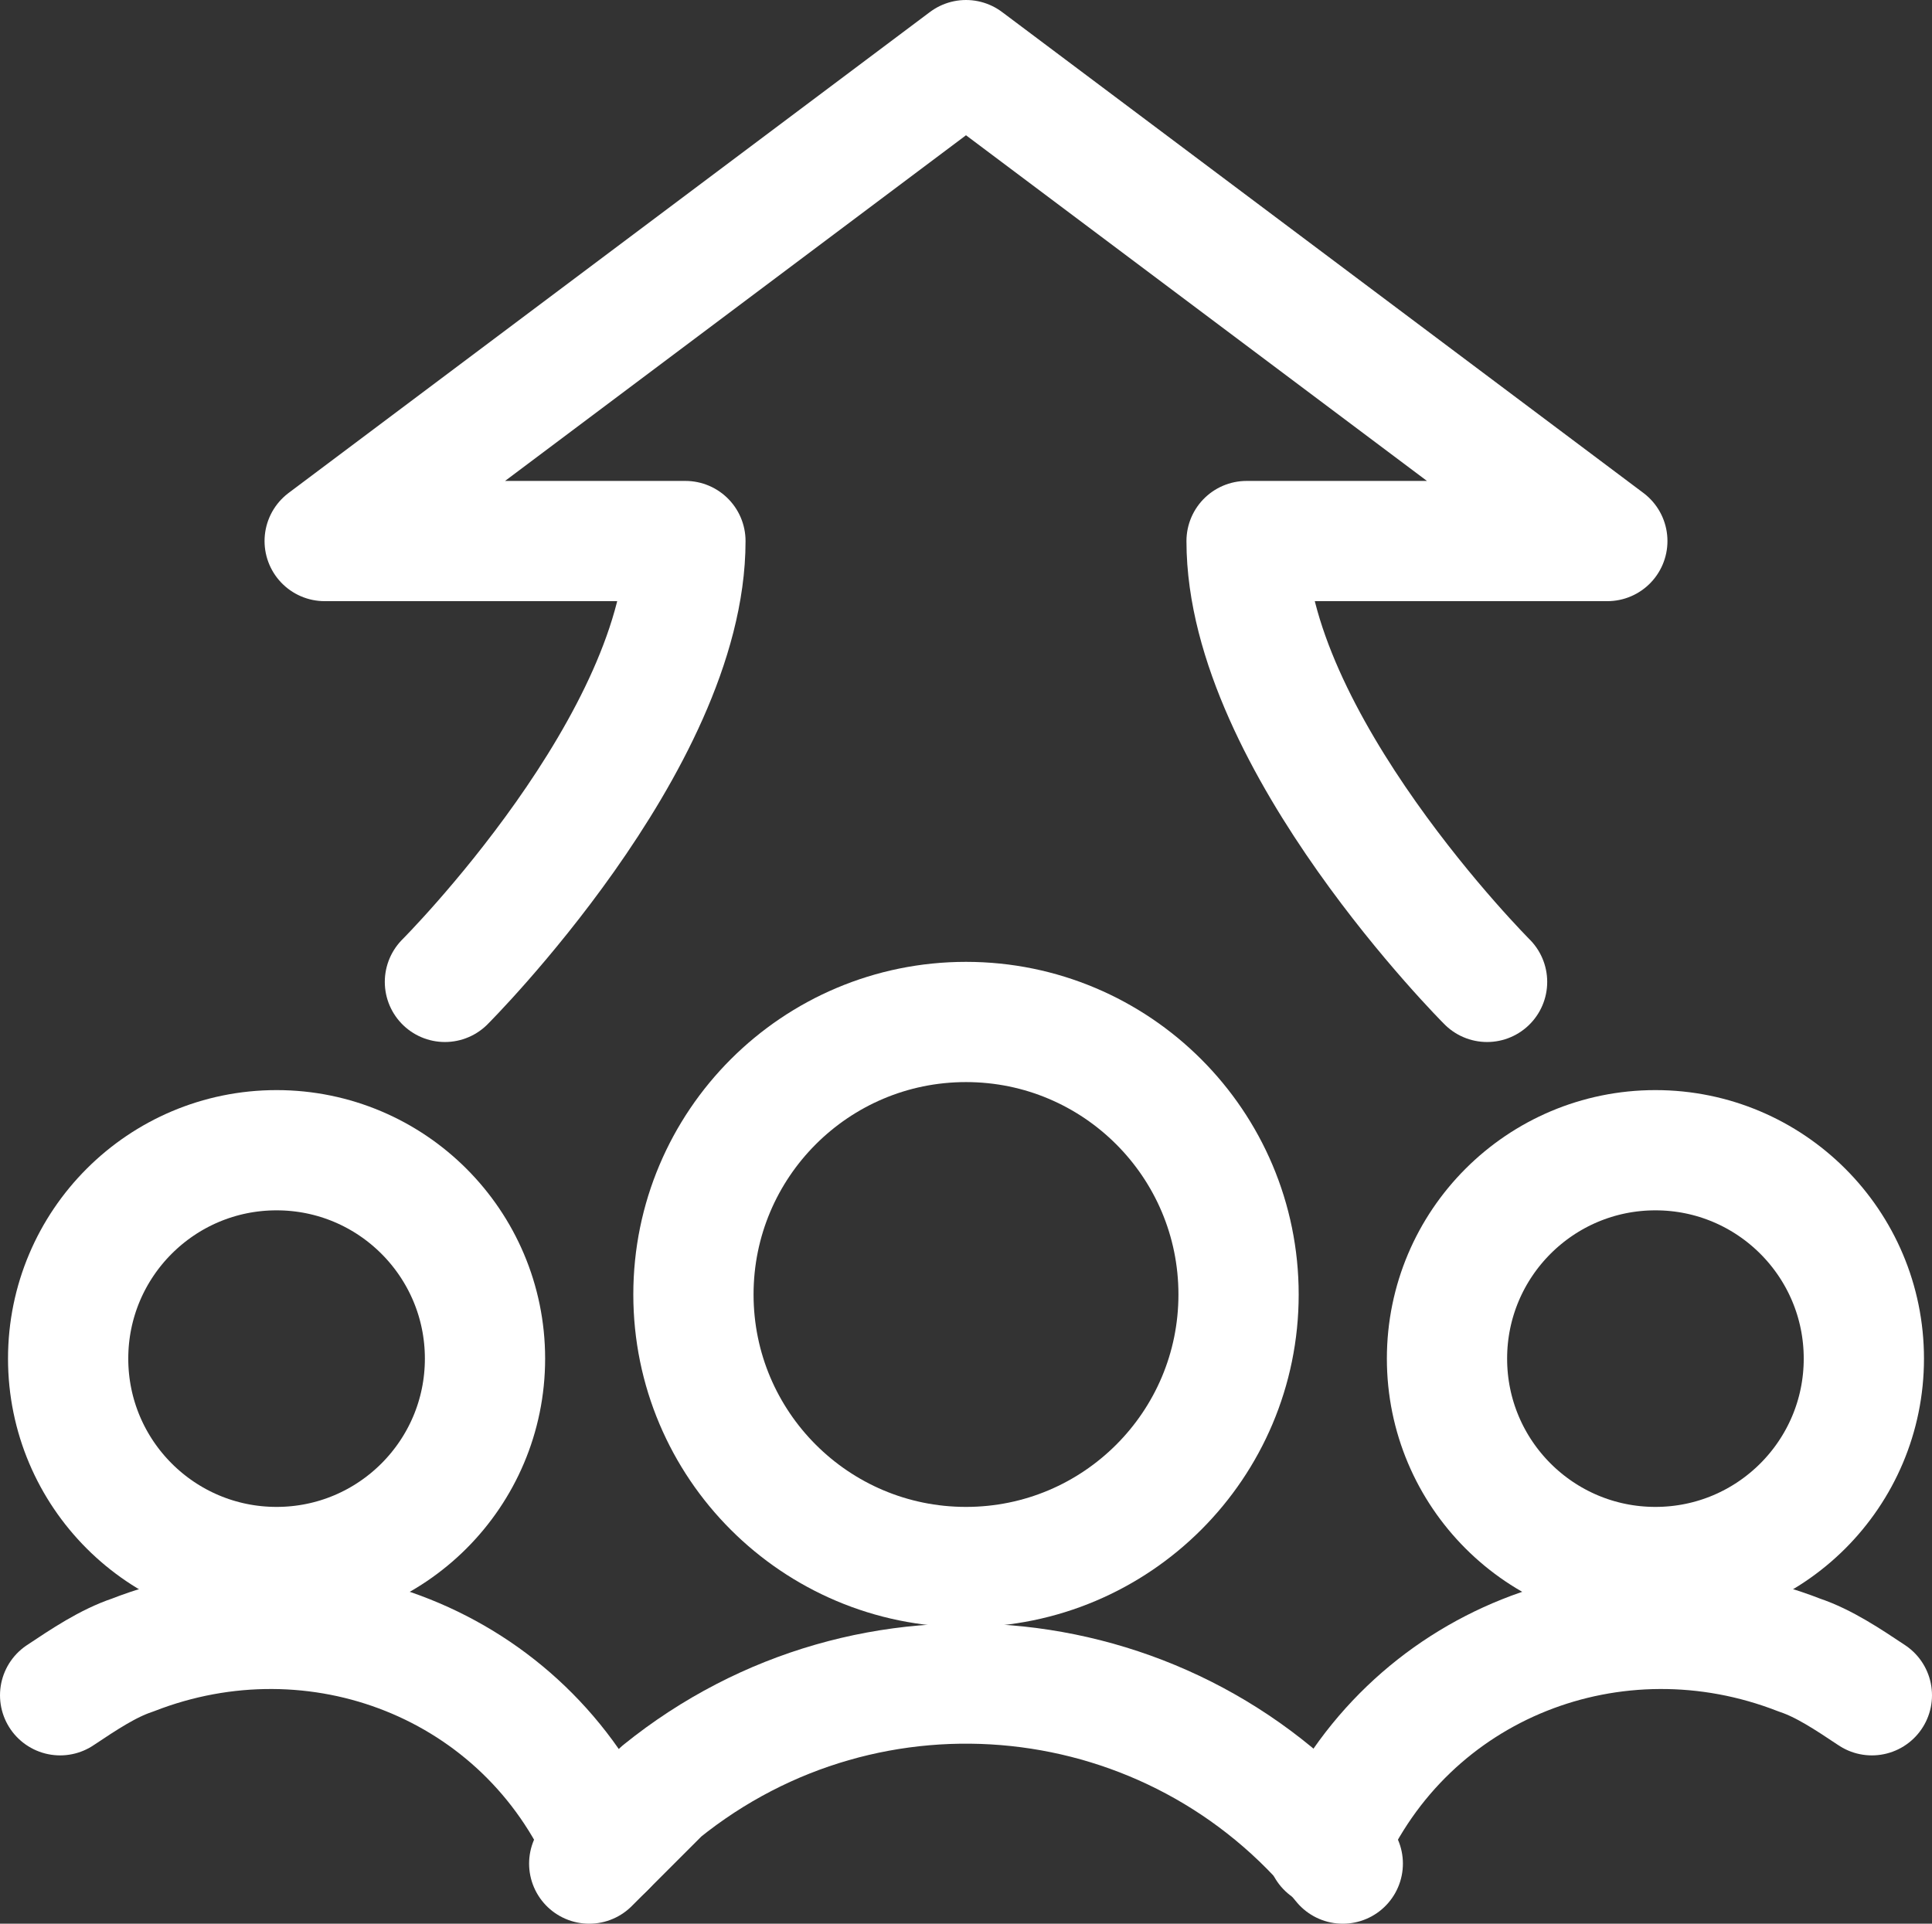 <?xml version="1.0" encoding="utf-8"?>
<svg xmlns="http://www.w3.org/2000/svg" id="Ebene_1" data-name="Ebene 1" viewBox="0 0 24.1 24">
  <rect x="0" y="0" width="24.1" height="24" fill="#333333" stroke="none"/>
  <path d="m18.55,12.25s-3-3-3-5.5h4.5L12.05.75,4.05,6.75h4.5c0,2.5-3,5.5-3,5.5" fill="none" stroke="#fff" stroke-linecap="round" stroke-linejoin="round" stroke-width="1.5"/>
  <circle cx="3.45" cy="16.95" r="2.6" fill="none" stroke="#fff" stroke-linecap="round" stroke-linejoin="round" stroke-width="1.5"/>
  <path d="m7.55,23.05c-1-2.3-3.6-3.3-5.9-2.4-.3.1-.6.3-.9.5" fill="none" stroke="#fff" stroke-linecap="round" stroke-linejoin="round" stroke-width="1.5"/>
  <circle cx="20.65" cy="16.95" r="2.6" fill="none" stroke="#fff" stroke-linecap="round" stroke-linejoin="round" stroke-width="1.5"/>
  <path d="m16.55,23.05c1-2.3,3.6-3.3,5.9-2.4.3.1.6.3.9.5" fill="none" stroke="#fff" stroke-linecap="round" stroke-linejoin="round" stroke-width="1.5"/>
  <circle cx="12.05" cy="16.15" r="3.4" fill="none" stroke="#fff" stroke-linecap="round" stroke-linejoin="round" stroke-width="1.5"/>
  <path d="m16.75,23.25c-2.1-2.6-5.9-3-8.5-.9-.3.3-.6.6-.9.9" fill="none" stroke="#fff" stroke-linecap="round" stroke-linejoin="round" stroke-width="1.5"/>
</svg>